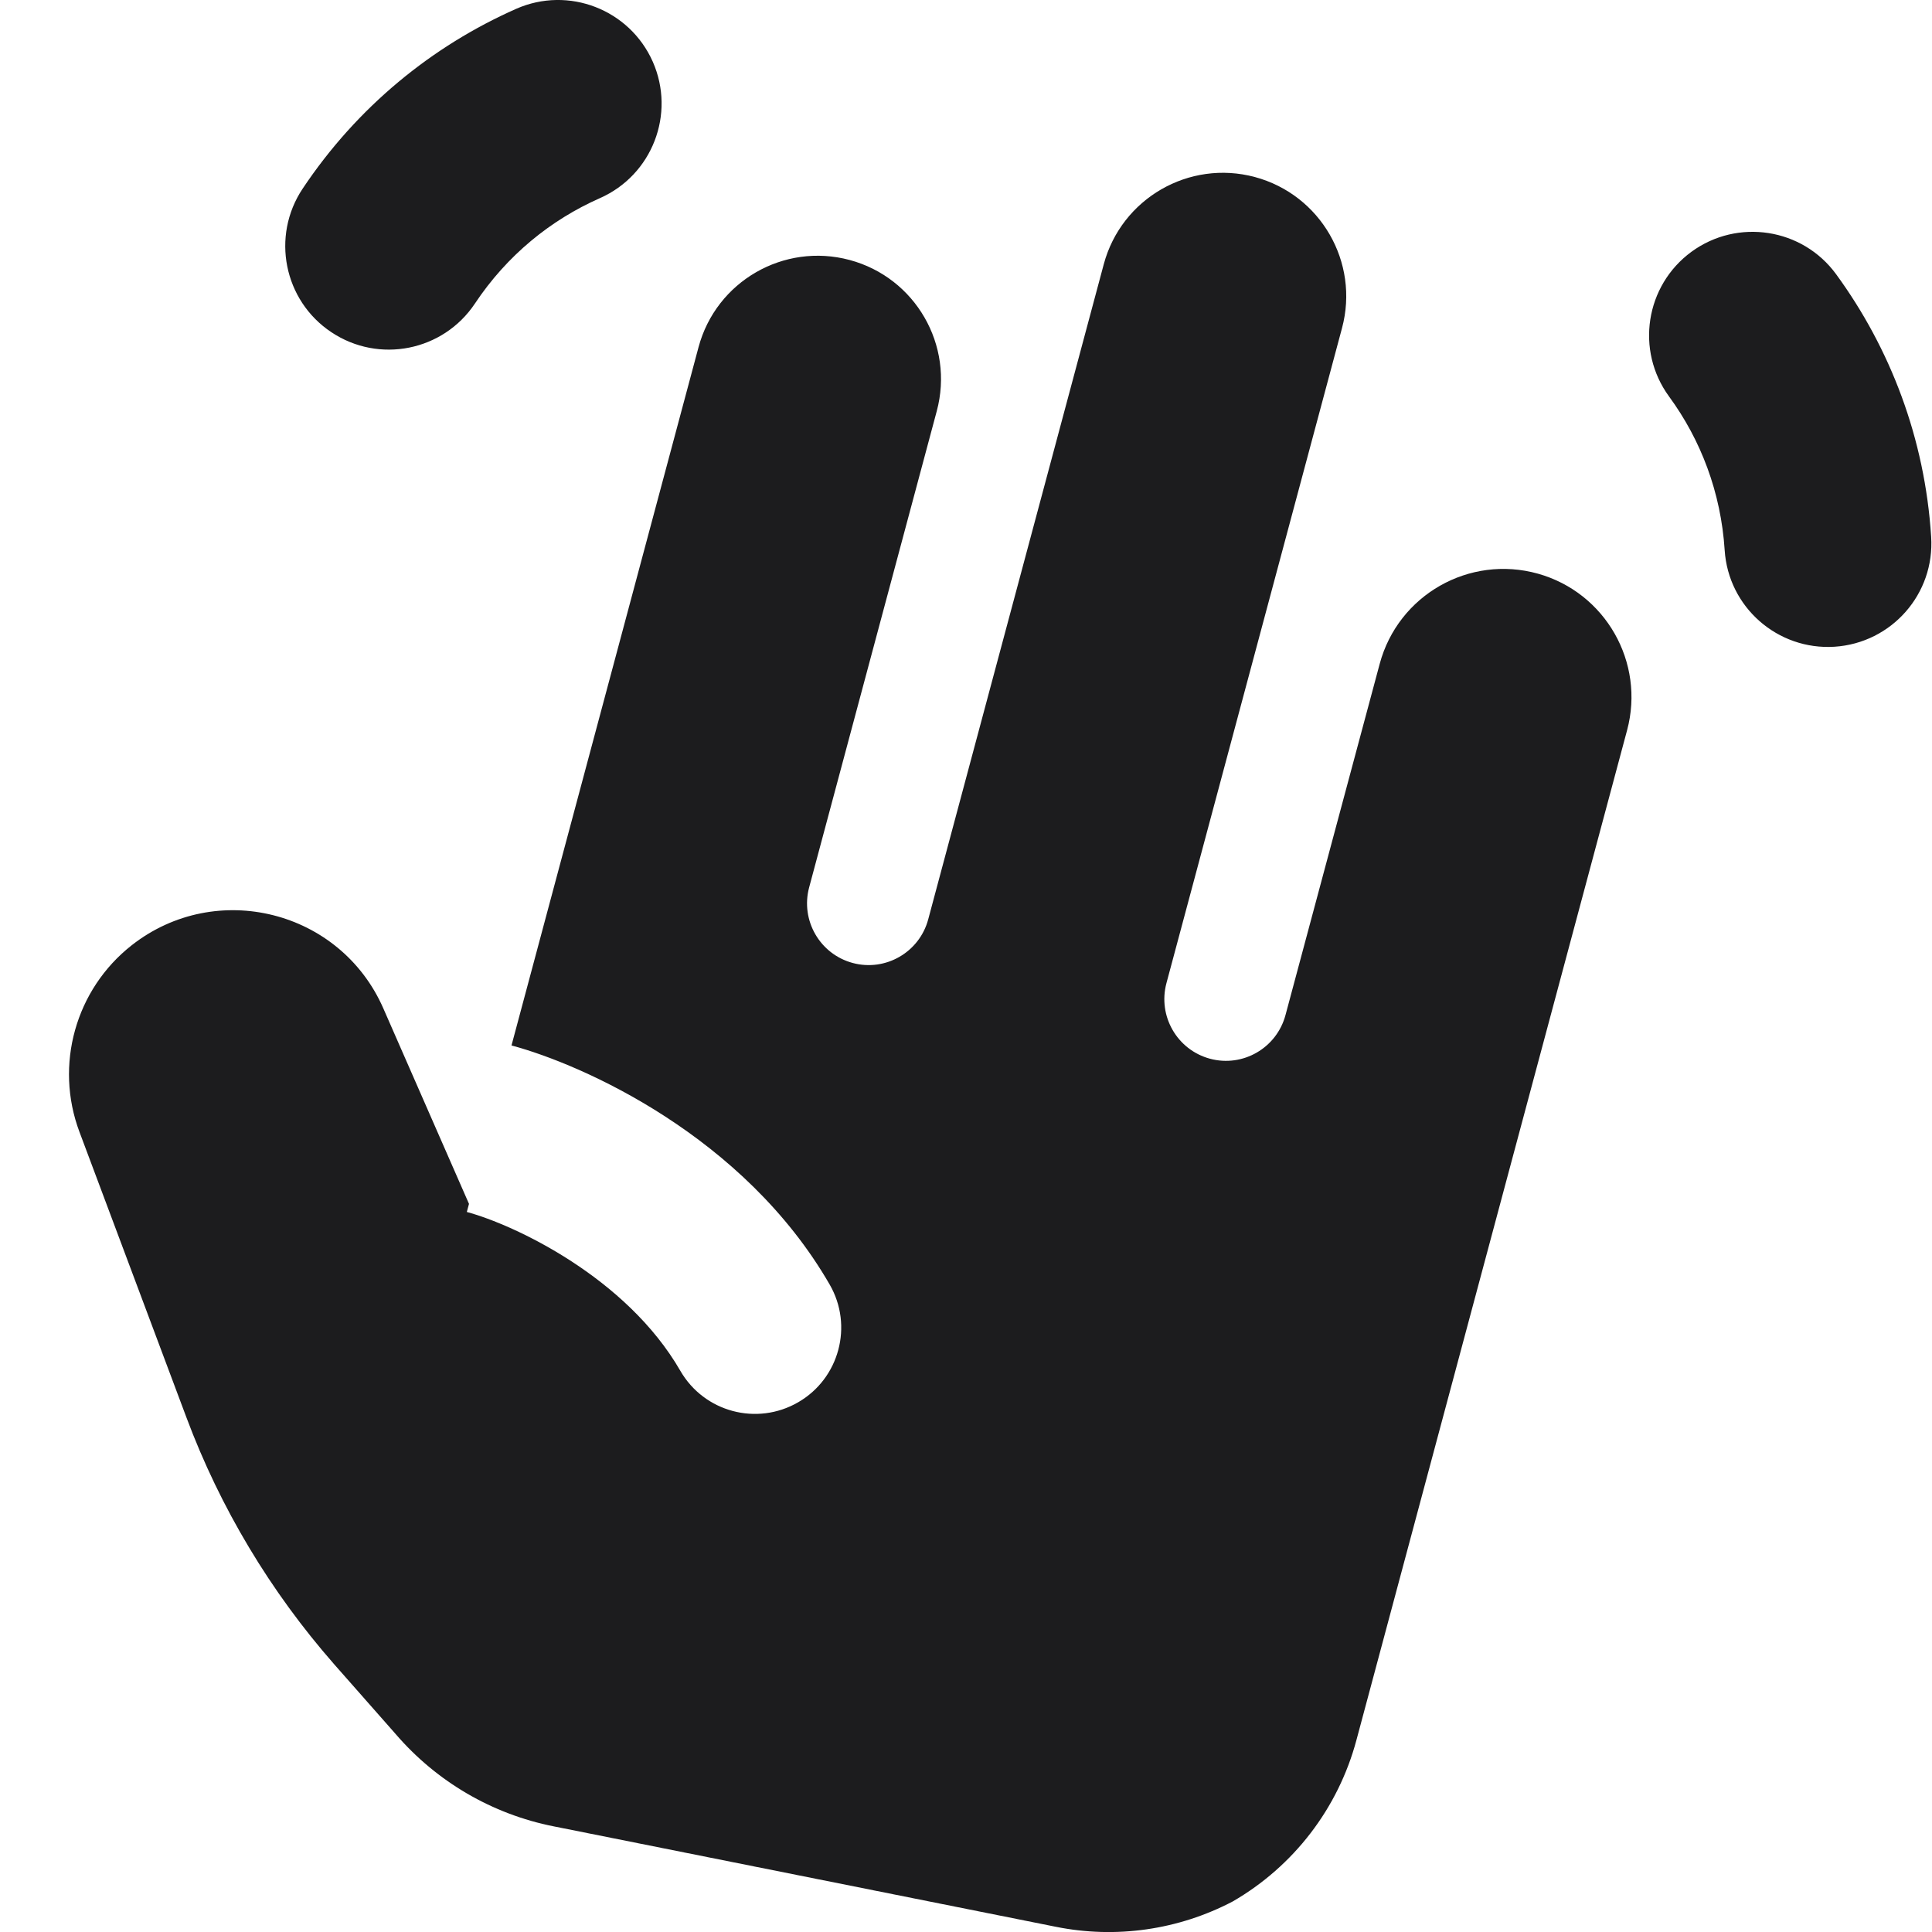 <svg width="16" height="16" viewBox="0 0 16 16" fill="none" xmlns="http://www.w3.org/2000/svg">
<g clip-path="url(#clip0_3354_32236)">
<path fill-rule="evenodd" clip-rule="evenodd" d="M5.406 0.511C5.597 0.944 5.401 1.45 4.968 1.641C4.561 1.821 4.199 2.114 3.933 2.514C3.67 2.908 3.138 3.014 2.744 2.751C2.35 2.489 2.244 1.956 2.506 1.563C2.959 0.884 3.579 0.381 4.275 0.073C4.708 -0.118 5.214 0.078 5.406 0.511ZM14.008 2.085C14.39 1.806 14.927 1.889 15.206 2.271C15.655 2.886 15.941 3.631 15.993 4.445C16.024 4.918 15.666 5.325 15.193 5.356C14.721 5.386 14.313 5.028 14.283 4.556C14.252 4.077 14.085 3.642 13.822 3.283C13.543 2.901 13.626 2.365 14.008 2.085ZM2.766 13.781L3.277 14.361C3.616 14.755 4.076 15.024 4.585 15.125L8.745 15.957C9.242 16.057 9.759 15.983 10.209 15.747C10.714 15.455 11.082 14.975 11.233 14.412L13.475 6.047C13.625 5.486 13.296 4.908 12.737 4.751C12.168 4.592 11.579 4.927 11.426 5.498L10.646 8.406C10.573 8.679 10.293 8.841 10.021 8.768C9.749 8.695 9.587 8.415 9.66 8.142L11.114 2.717C11.26 2.172 10.936 1.612 10.392 1.466C9.847 1.32 9.287 1.644 9.141 2.188L7.687 7.614C7.614 7.886 7.334 8.048 7.062 7.975C6.79 7.902 6.628 7.622 6.701 7.349L7.758 3.404C7.904 2.859 7.581 2.299 7.036 2.153C6.491 2.007 5.931 2.33 5.785 2.875L4.236 8.658C4.826 8.816 6.162 9.409 6.871 10.638C7.068 10.979 6.951 11.416 6.61 11.613C6.268 11.811 5.831 11.694 5.634 11.352C5.188 10.579 4.262 10.144 3.866 10.037L3.884 9.97L3.175 8.352C2.819 7.538 1.79 7.28 1.091 7.828C0.625 8.194 0.45 8.82 0.658 9.374L1.544 11.739C1.824 12.488 2.239 13.18 2.766 13.781Z" fill="#1C1C1E"/>
</g>
<defs>
<clipPath id="clip0_3354_32236">
<rect width="16" height="16" fill="white"/>
</clipPath>
</defs>
</svg>
